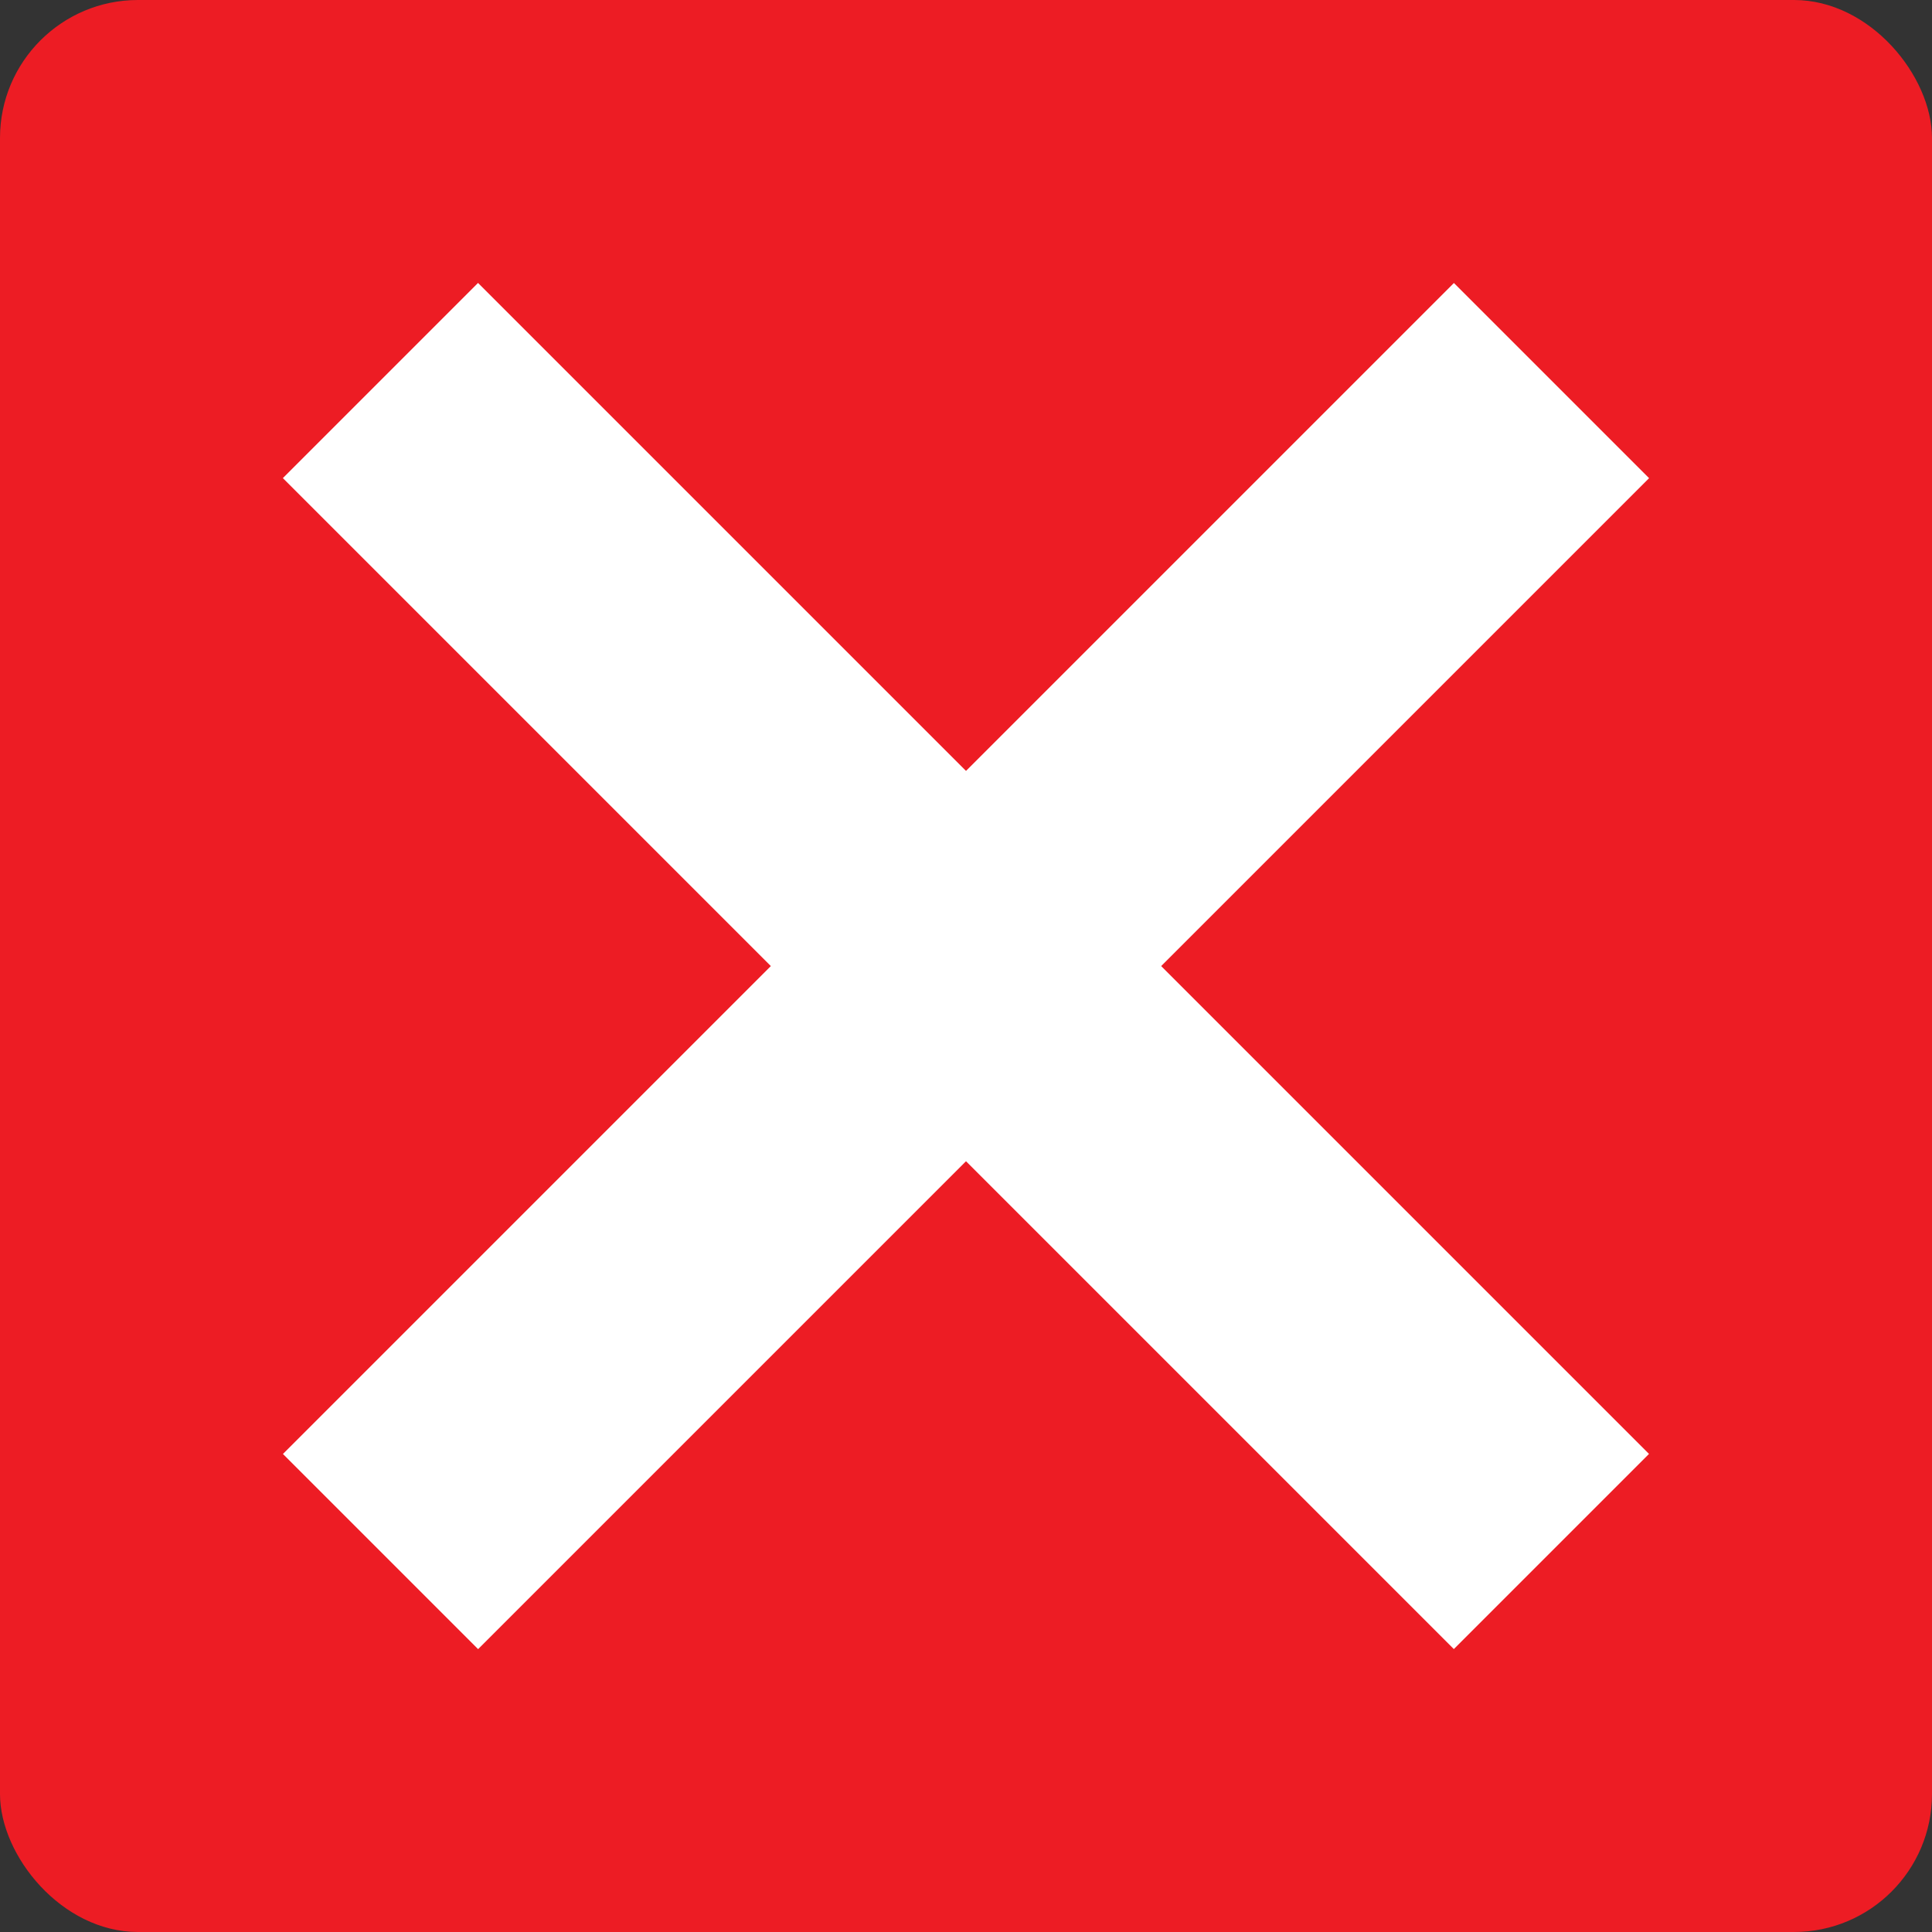 <svg xmlns="http://www.w3.org/2000/svg" width="14" height="14" viewBox="0 0 14 14"><rect x="0" y="0" width="14" height="14" fill="#333333" stroke="none"/><rect width="14" height="14" rx="1" style="fill:#ed1c24"/><rect x="6" y="1" width="2" height="12" transform="translate(7 -2.899) rotate(45)" style="fill:#fff"/><rect x="6" y="1" width="2" height="12" transform="translate(16.899 7) rotate(135)" style="fill:#fff"/></svg>